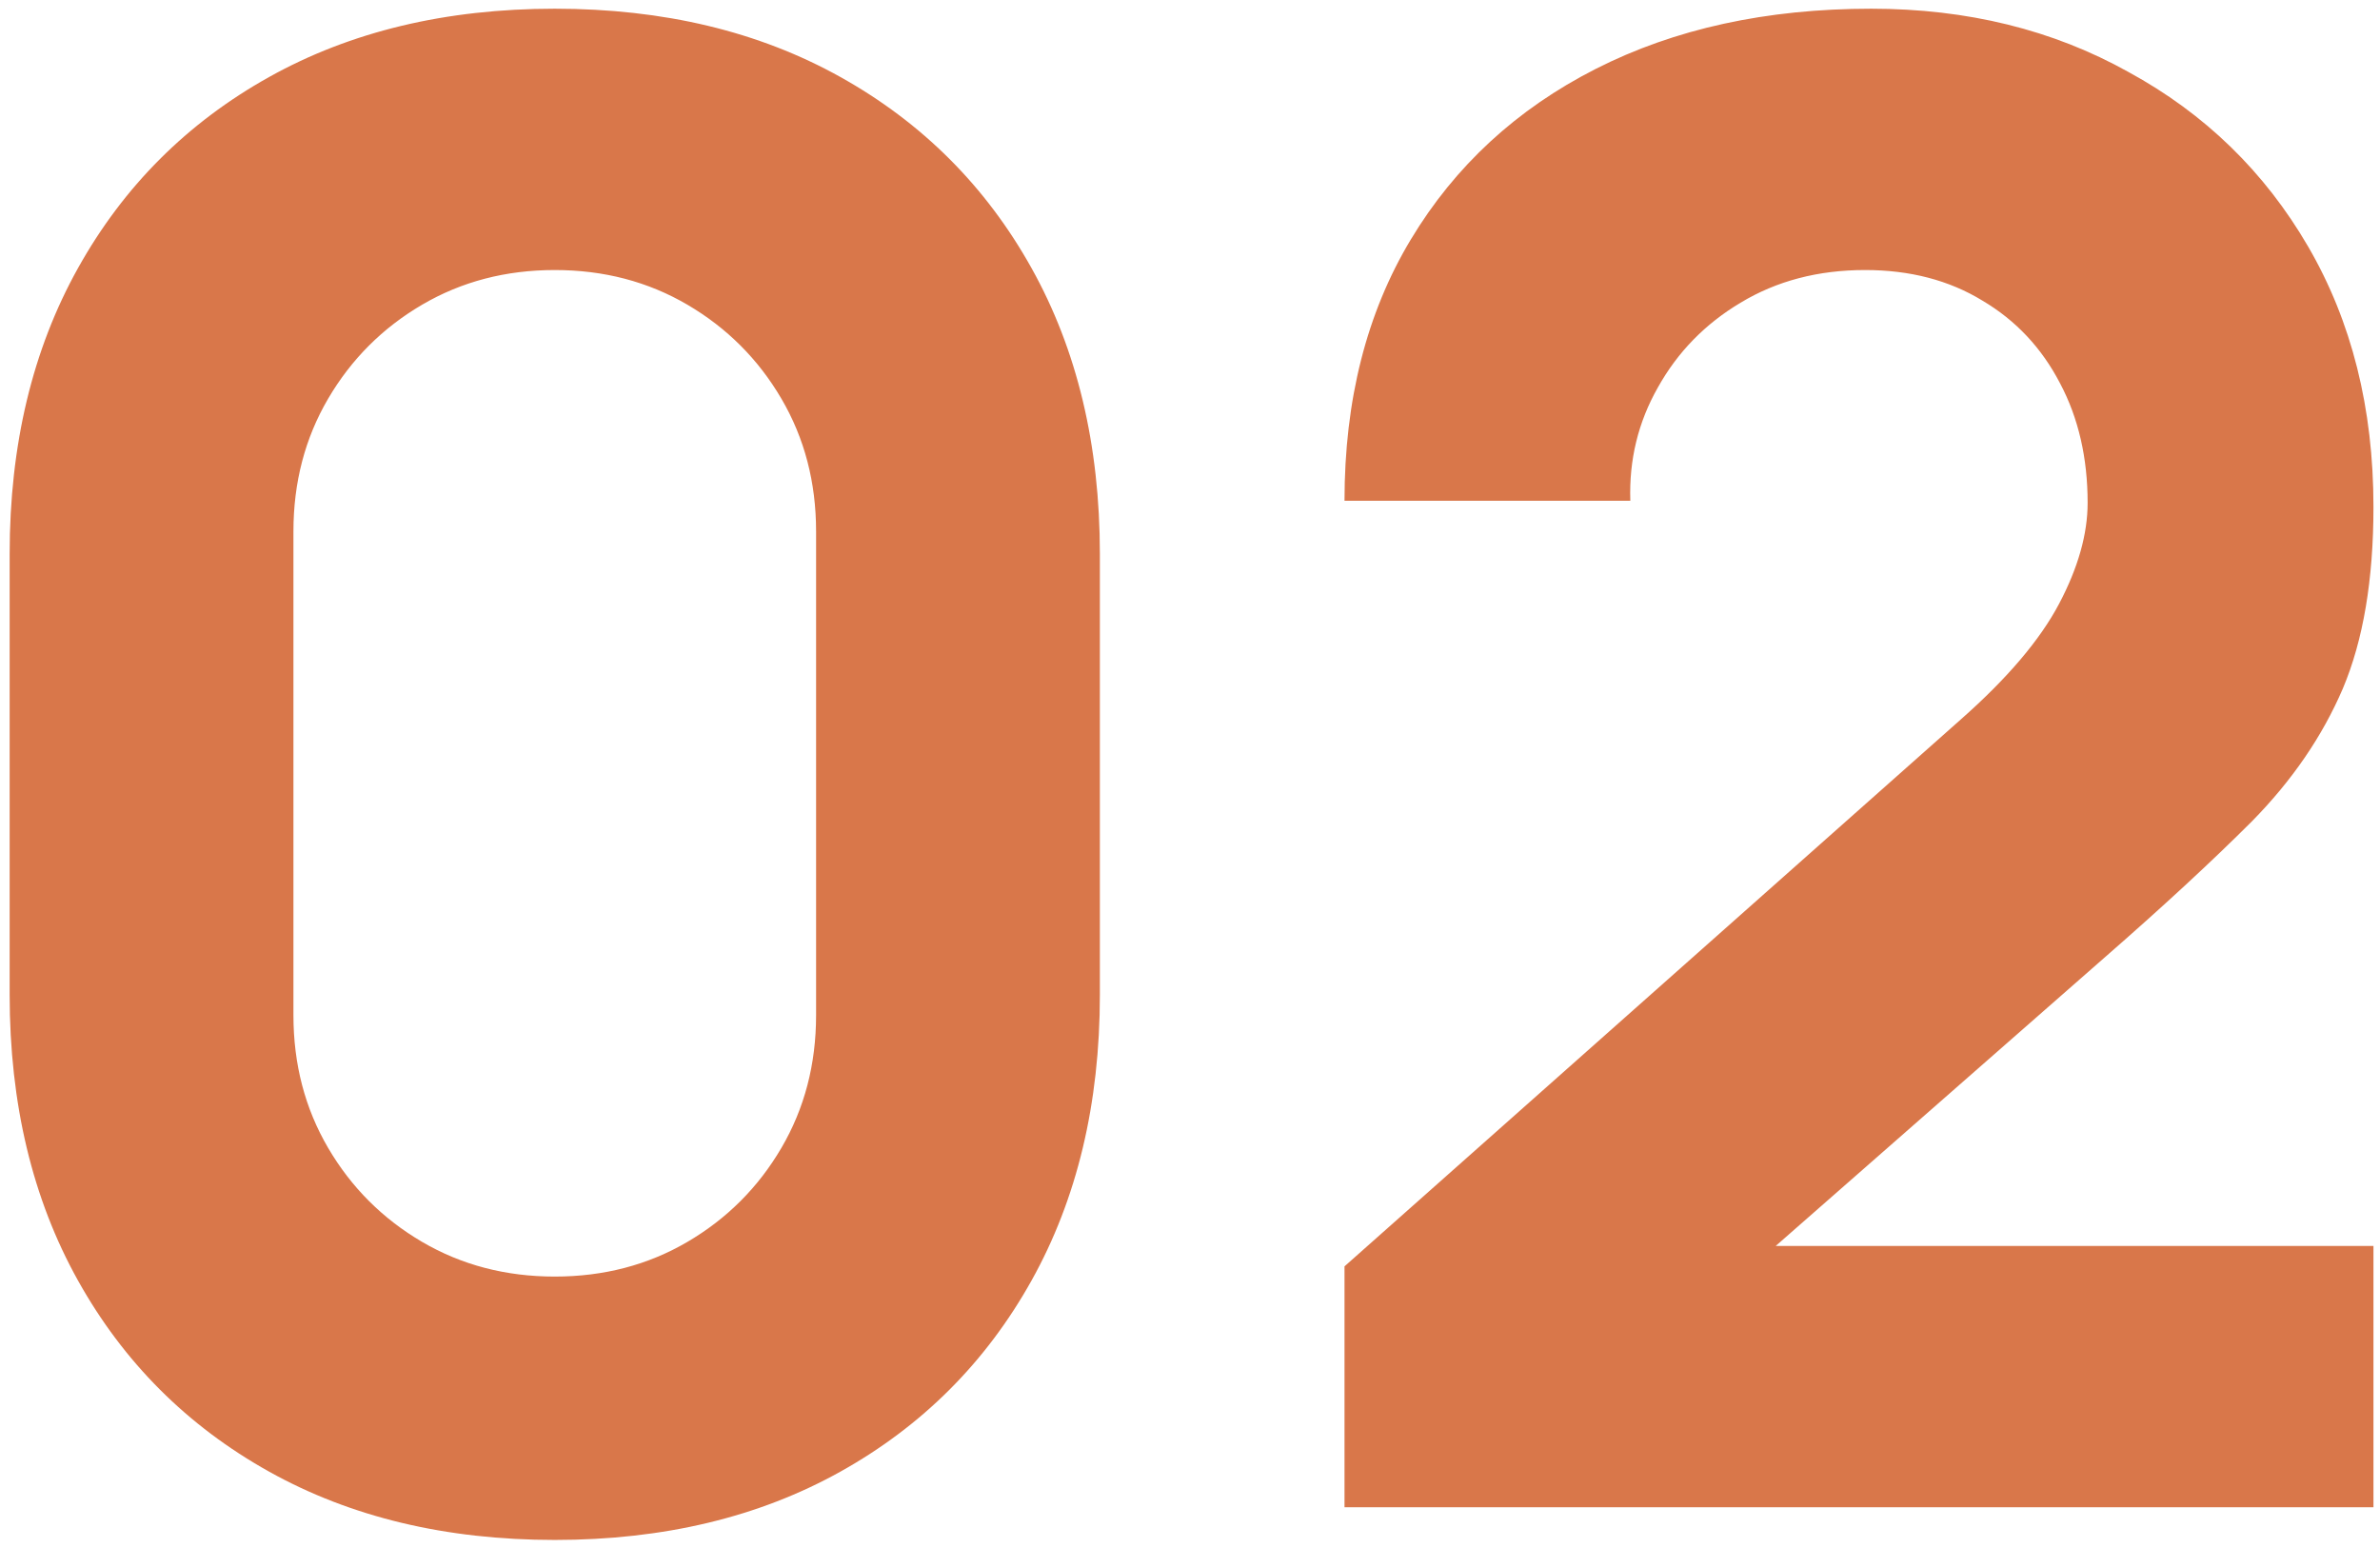 <?xml version="1.0" encoding="UTF-8"?> <svg xmlns="http://www.w3.org/2000/svg" width="123" height="80" viewBox="0 0 123 80" fill="none"><path d="M28.671 79.583C23.043 79.583 18.12 78.404 13.899 76.048C9.679 73.692 6.39 70.403 4.034 66.183C1.678 61.962 0.499 57.039 0.499 51.411V28.621C0.499 22.994 1.678 18.07 4.034 13.85C6.39 9.629 9.679 6.341 13.899 3.985C18.12 1.628 23.043 0.45 28.671 0.45C34.298 0.45 39.222 1.628 43.442 3.985C47.662 6.341 50.951 9.629 53.307 13.85C55.664 18.07 56.842 22.994 56.842 28.621V51.411C56.842 57.039 55.664 61.962 53.307 66.183C50.951 70.403 47.662 73.692 43.442 76.048C39.222 78.404 34.298 79.583 28.671 79.583ZM28.671 65.972C31.203 65.972 33.489 65.374 35.529 64.178C37.569 62.982 39.186 61.365 40.382 59.325C41.578 57.285 42.176 54.999 42.176 52.467V27.461C42.176 24.928 41.578 22.642 40.382 20.602C39.186 18.563 37.569 16.945 35.529 15.749C33.489 14.553 31.203 13.955 28.671 13.955C26.138 13.955 23.852 14.553 21.812 15.749C19.773 16.945 18.155 18.563 16.959 20.602C15.763 22.642 15.165 24.928 15.165 27.461V52.467C15.165 54.999 15.763 57.285 16.959 59.325C18.155 61.365 19.773 62.982 21.812 64.178C23.852 65.374 26.138 65.972 28.671 65.972ZM69.485 77.894V65.444L101.349 37.168C103.74 35.057 105.429 33.07 106.413 31.206C107.398 29.342 107.89 27.601 107.89 25.984C107.89 23.662 107.416 21.605 106.466 19.811C105.517 17.982 104.18 16.558 102.457 15.538C100.733 14.483 98.711 13.955 96.39 13.955C93.963 13.955 91.818 14.518 89.954 15.644C88.125 16.734 86.701 18.193 85.681 20.022C84.661 21.816 84.186 23.768 84.256 25.878H69.485C69.485 20.673 70.628 16.171 72.914 12.373C75.2 8.574 78.383 5.638 82.463 3.563C86.542 1.488 91.29 0.45 96.706 0.45C101.665 0.45 106.097 1.54 110.001 3.721C113.94 5.866 117.035 8.873 119.286 12.742C121.536 16.611 122.662 21.095 122.662 26.195C122.662 29.958 122.134 33.088 121.079 35.585C120.024 38.047 118.459 40.333 116.384 42.443C114.309 44.518 111.759 46.874 108.735 49.512L88.16 67.555L86.999 64.389H122.662V77.894H69.485Z" fill="#D9774A"></path></svg> 